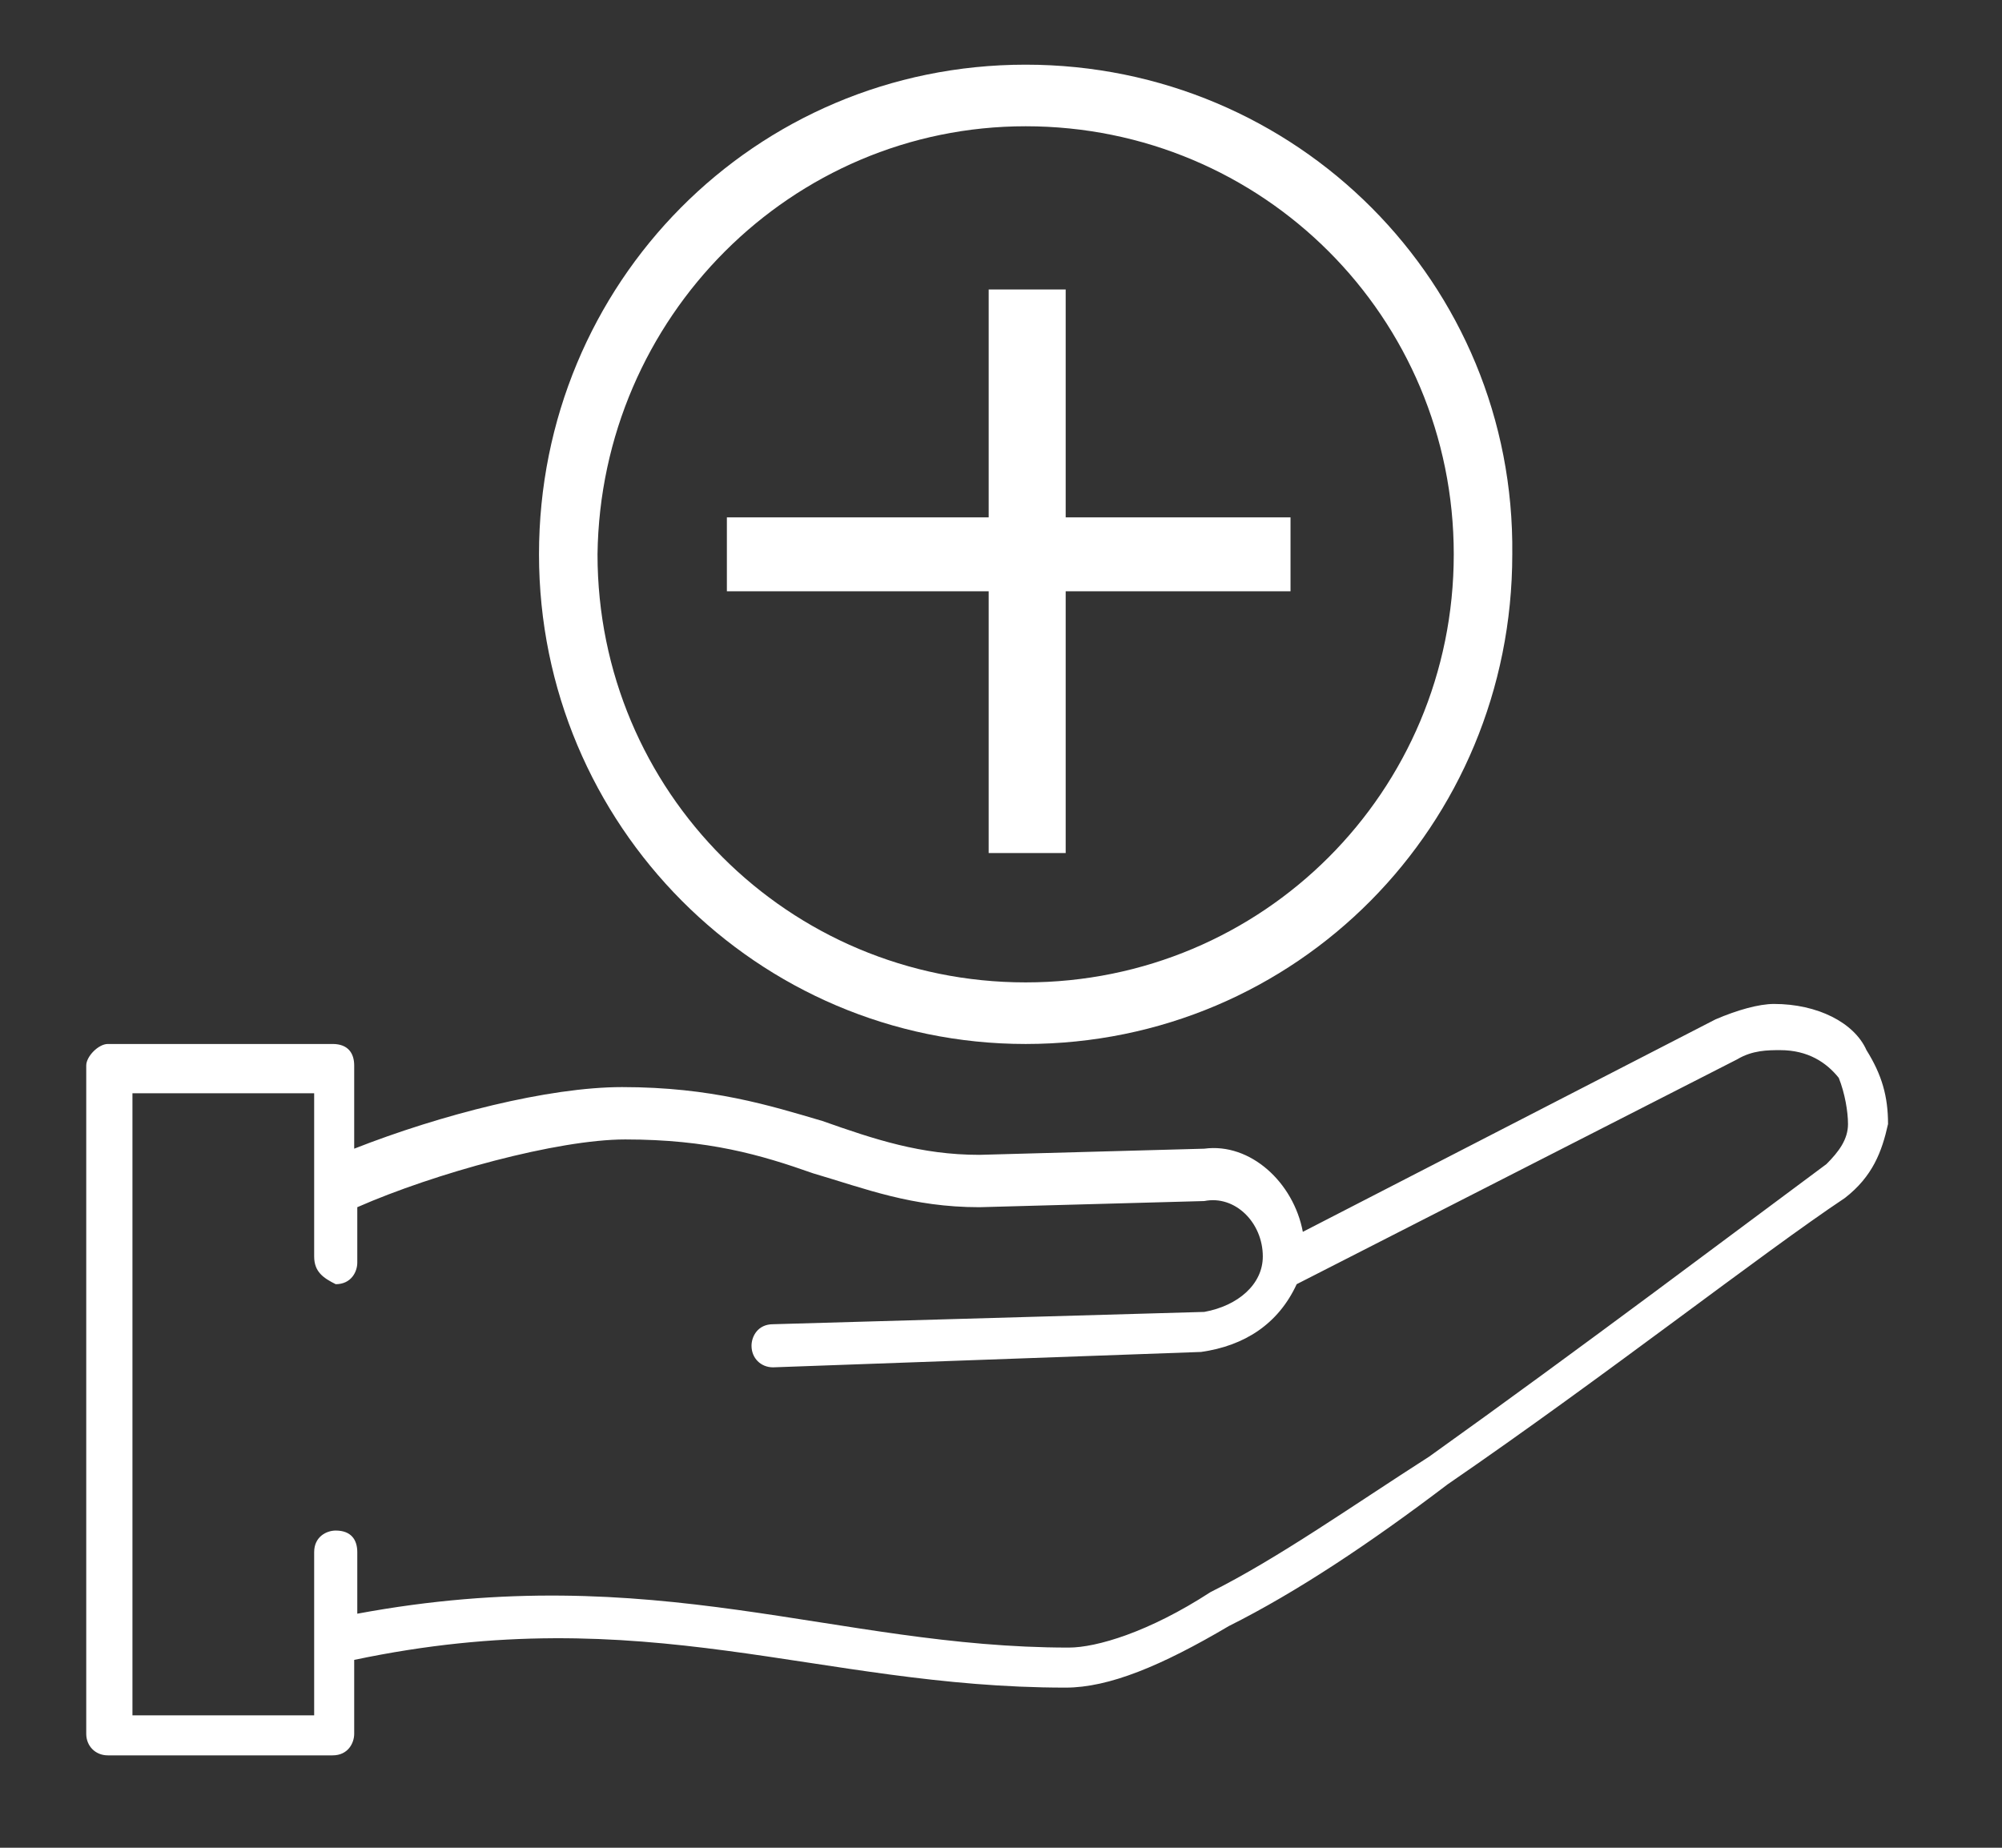 <?xml version="1.0" encoding="utf-8"?>
<!-- Generator: Adobe Illustrator 22.0.1, SVG Export Plug-In . SVG Version: 6.00 Build 0)  -->
<svg version="1.1" id="Layer_1" xmlns="http://www.w3.org/2000/svg" xmlns:xlink="http://www.w3.org/1999/xlink" x="0px" y="0px"
	 viewBox="0 0 65 60" style="enable-background:new 0 0 65 60;" xml:space="preserve">
<rect x="0" y="0" width="65" height="60" fill="#333333" stroke="none"/>
<style type="text/css">
	.st0{fill-rule:evenodd;clip-rule:evenodd;fill:#FFFFFF;}
</style>
<g>
	<g>
		<path class="st0" d="M57.6,32.6c-0.5,0-1.2,0.2-1.9,0.5l0,0c-13.4,6.9-13.4,6.9-13.4,6.9c-0.3-1.6-1.7-2.9-3.2-2.7l0,0
			c-7.3,0.2-7.3,0.2-7.3,0.2c-1.9,0-3.4-0.5-5.1-1.1c-1.7-0.5-3.6-1.1-6.5-1.1c-2.4,0-5.9,0.9-8.7,2c0-2.7,0-2.7,0-2.7
			c0-0.4-0.2-0.7-0.7-0.7c-7.3,0-7.3,0-7.3,0c-0.3,0-0.7,0.4-0.7,0.7c0,21.7,0,21.7,0,21.7c0,0.4,0.3,0.7,0.7,0.7c7.3,0,7.3,0,7.3,0
			c0.5,0,0.7-0.4,0.7-0.7c0-2.4,0-2.4,0-2.4c9.5-2,15,0.9,23.1,0.9l0,0c1.4,0,3.1-0.7,5.3-2c2.2-1.1,4.6-2.7,7.1-4.6
			c5.1-3.5,10.2-7.5,12.9-9.3l0,0c0.9-0.7,1.2-1.5,1.4-2.4c0-0.9-0.2-1.6-0.7-2.4C60.2,33.2,59,32.6,57.6,32.6L57.6,32.6z
			 M57.8,34.1c0.9,0,1.5,0.4,1.9,0.9c0.2,0.5,0.3,1.1,0.3,1.5c0,0.5-0.3,0.9-0.7,1.3l0,0c-2.7,2-8,6-12.9,9.5
			c-2.5,1.6-4.9,3.3-7.1,4.4c-2,1.3-3.7,1.8-4.6,1.8l0,0c-7.6,0-13.4-2.9-23.1-1.1c0-2,0-2,0-2c0-0.4-0.2-0.7-0.7-0.7
			c-0.3,0-0.7,0.2-0.7,0.7l0,0c0,5.3,0,5.3,0,5.3c-5.9,0-5.9,0-5.9,0c0-20.2,0-20.2,0-20.2c5.9,0,5.9,0,5.9,0c0,5.3,0,5.3,0,5.3
			c0,0.5,0.3,0.7,0.7,0.9c0.5,0,0.7-0.4,0.7-0.7v-0.2c0-1.6,0-1.6,0-1.6c2.5-1.1,6.5-2.2,8.7-2.2c2.7,0,4.4,0.5,6.1,1.1
			c1.7,0.5,3.2,1.1,5.4,1.1l0,0c7.3-0.2,7.3-0.2,7.3-0.2l0,0c1-0.2,1.9,0.7,1.9,1.8c0,0.9-0.8,1.6-1.9,1.8C25.1,43,25.1,43,25.1,43
			c-0.5,0-0.7,0.4-0.7,0.7c0,0.4,0.3,0.7,0.7,0.7l0,0c13.9-0.5,13.9-0.5,13.9-0.5c1.4-0.2,2.5-0.9,3.1-2.2l0,0
			c14.3-7.3,14.3-7.3,14.3-7.3l0,0C56.9,34.1,57.4,34.1,57.8,34.1L57.8,34.1z"/>
		<g>
			<path class="st0" d="M33.3,4.1c7.7,0,13.9,6.2,13.9,13.9c0,7.7-6.2,13.9-13.9,13.9c-7.7,0-13.9-6.2-13.9-13.9
				C19.5,10.3,25.7,4.1,33.3,4.1 M33.3,2.1c-8.8,0-15.8,7.1-15.8,15.9c0,8.8,7.1,15.9,15.8,15.9c8.8,0,15.8-7.1,15.8-15.9
				C49.2,9.2,42.1,2.1,33.3,2.1L33.3,2.1z"/>
			<g>
				<polygon class="st0" points="23.6,16.8 41.9,16.8 41.9,19.2 23.6,19.2 23.6,16.8 				"/>
				<g>
					<polygon class="st0" points="32.1,9.4 34.6,9.4 34.6,27.7 32.1,27.7 32.1,9.4 					"/>
				</g>
			</g>
		</g>
	</g>
</g>
</svg>
